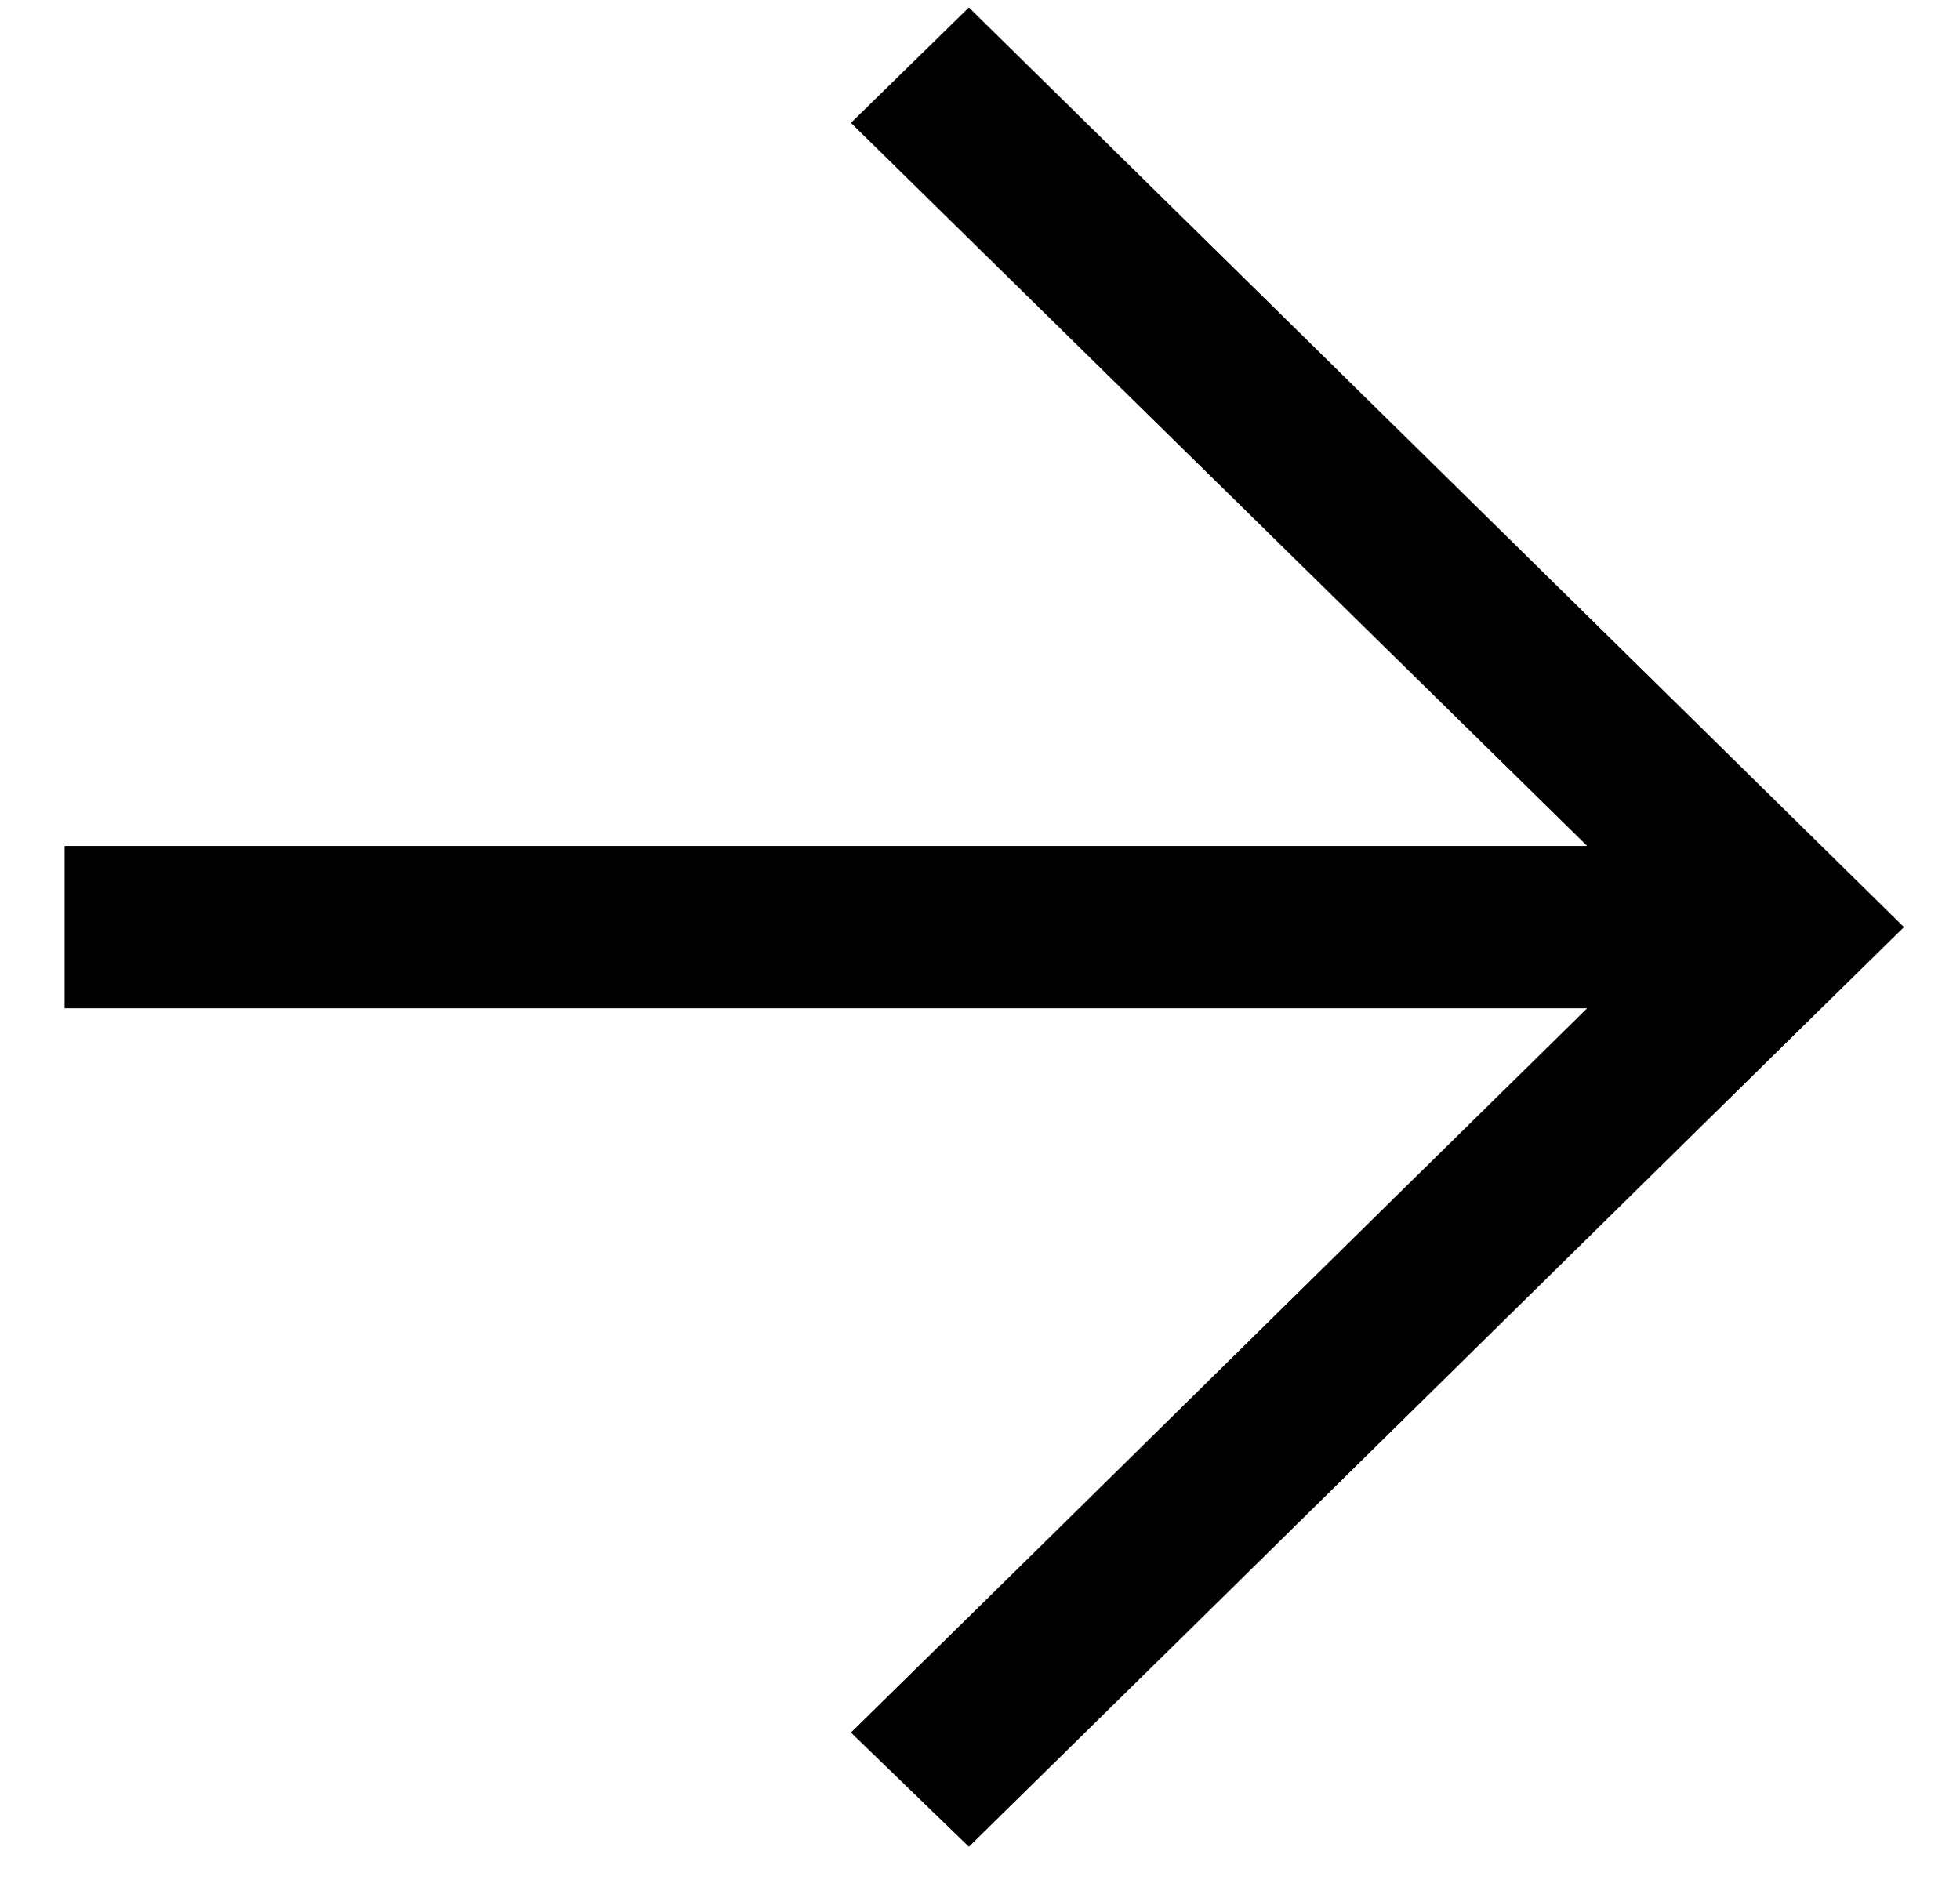 <svg xmlns="http://www.w3.org/2000/svg" width="27" height="26" viewBox="0 0 27 26" fill="none"><path d="M13.347 0.103L26.228 12.772C22.997 15.941 16.578 22.272 13.347 25.441L11.722 23.868C14.628 21.018 18.472 17.221 21.864 13.89L0.89 13.89L0.89 11.654L21.864 11.654L11.722 1.693L13.347 0.103Z" fill="black"></path></svg>